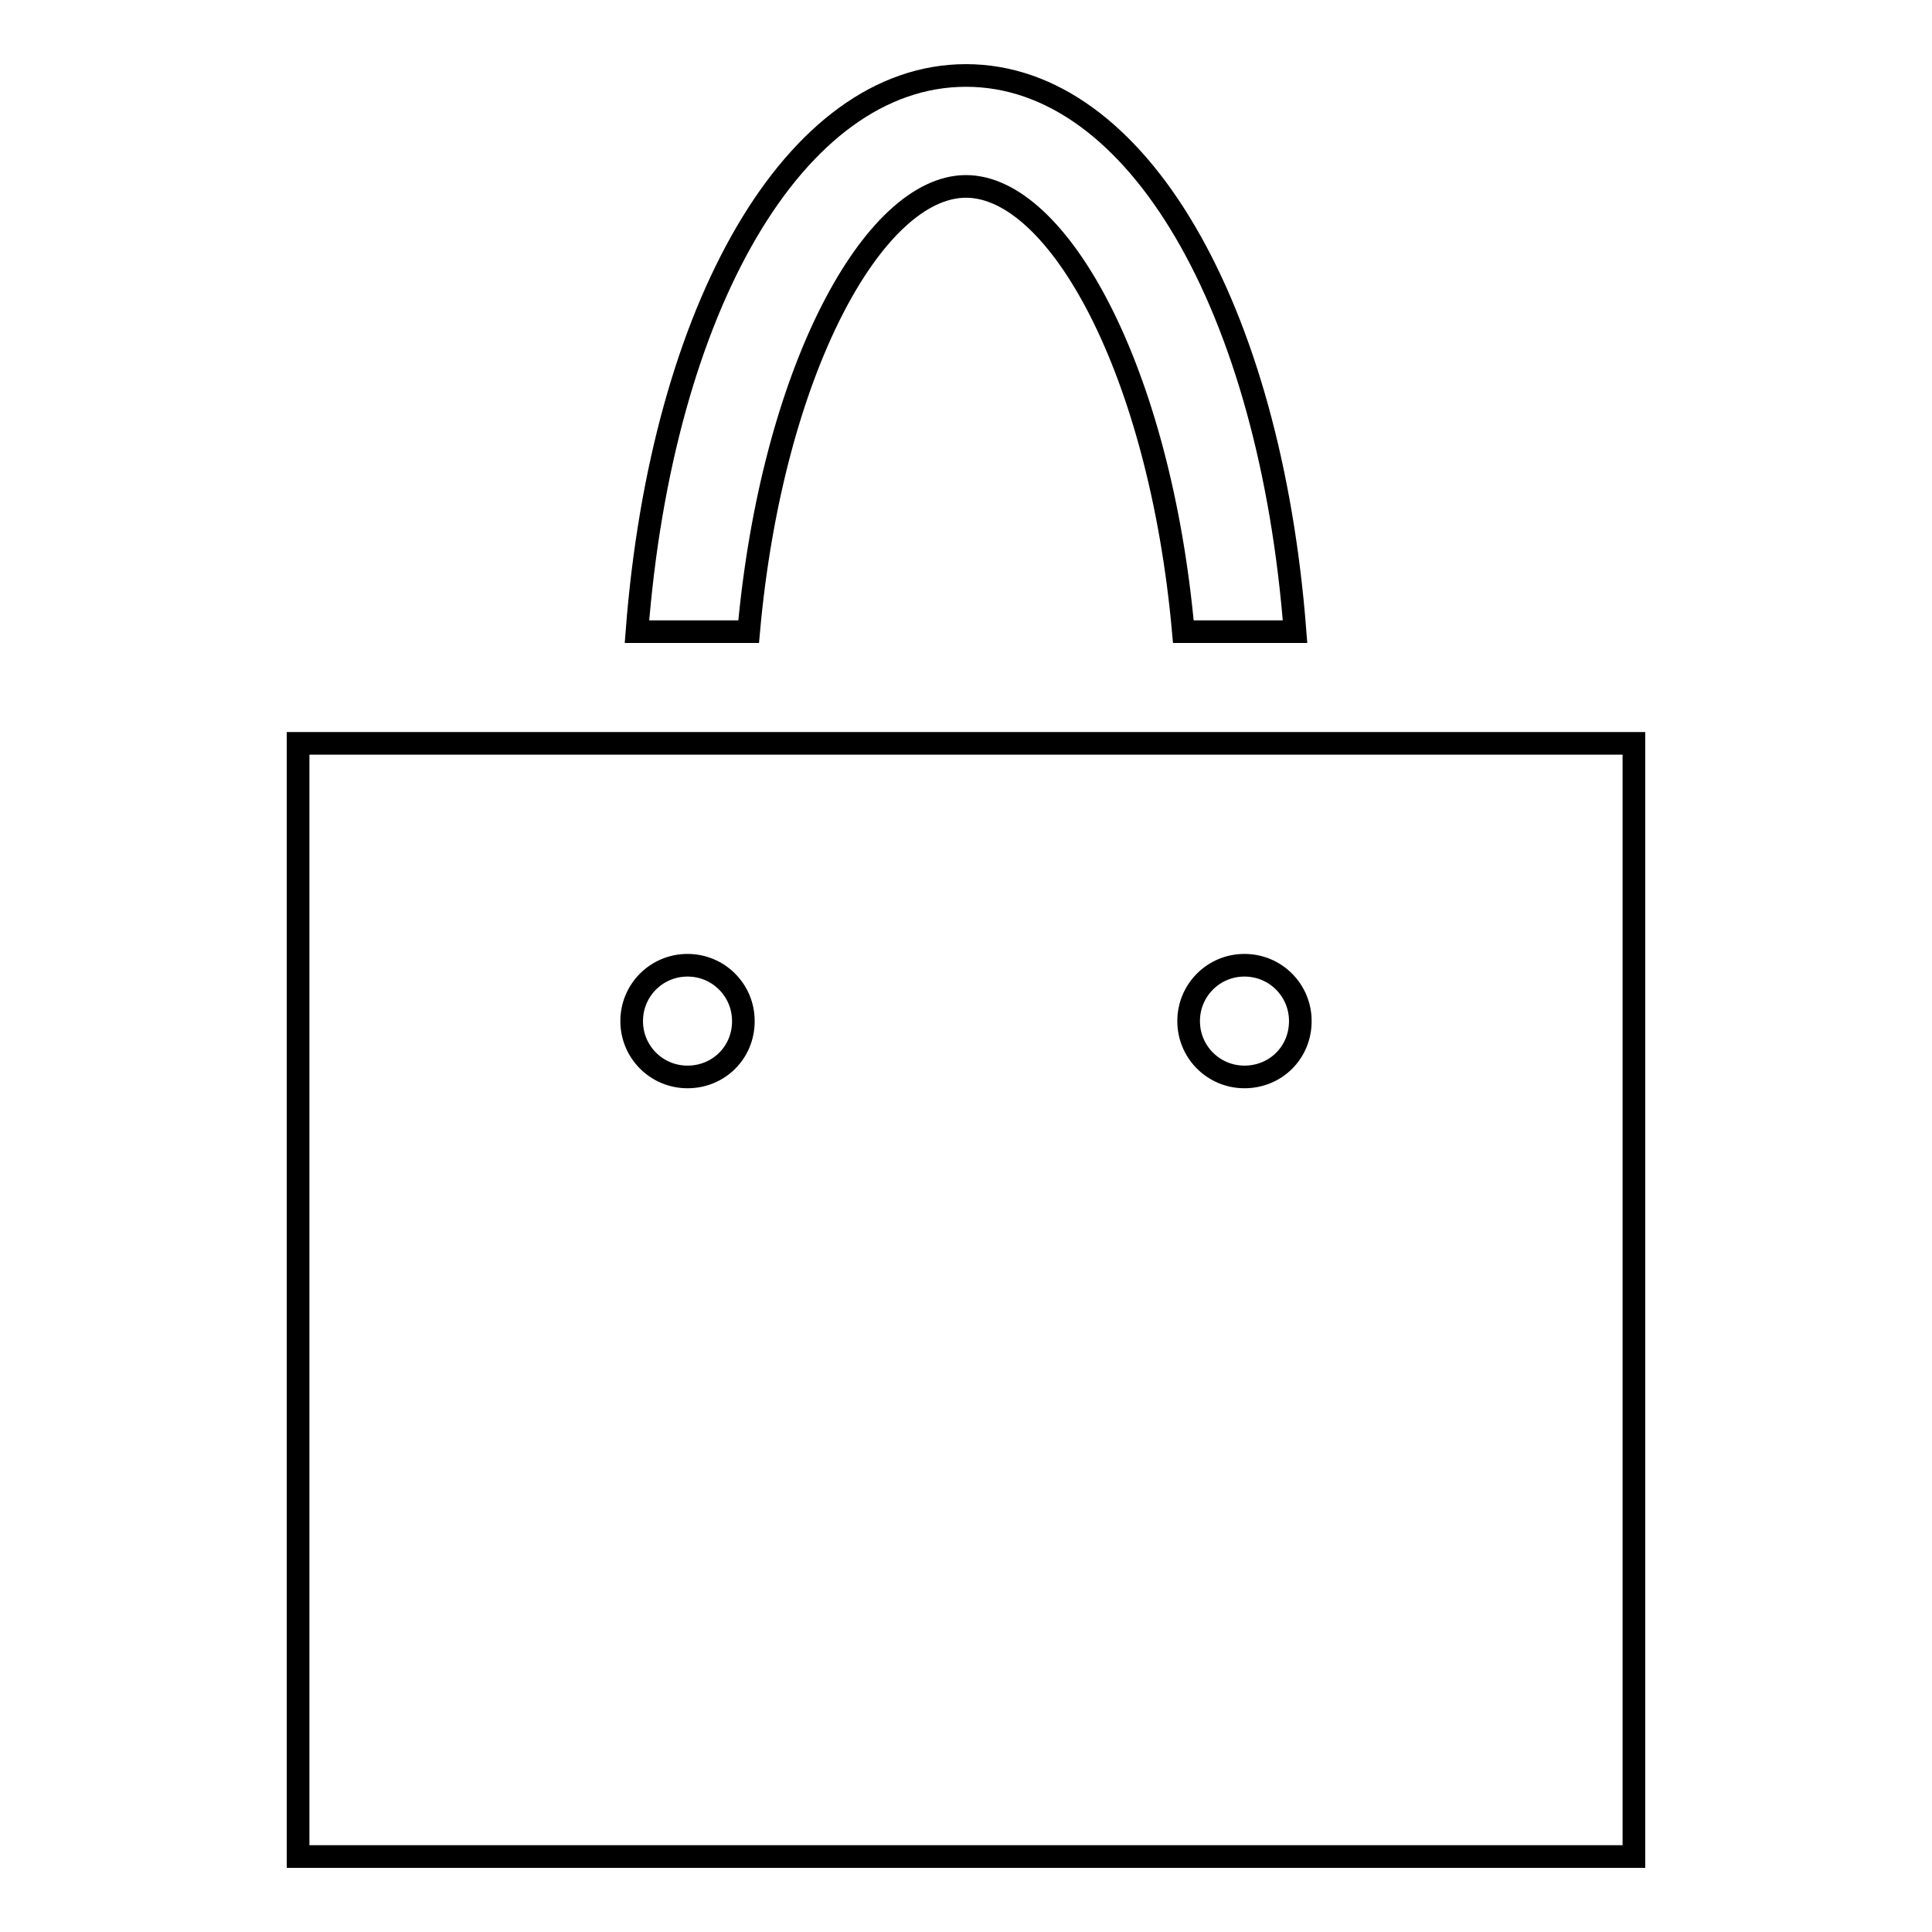 <?xml version="1.0" encoding="utf-8"?>
<!-- Svg Vector Icons : http://www.onlinewebfonts.com/icon -->
<!DOCTYPE svg PUBLIC "-//W3C//DTD SVG 1.1//EN" "http://www.w3.org/Graphics/SVG/1.1/DTD/svg11.dtd">
<svg version="1.1" xmlns="http://www.w3.org/2000/svg" xmlns:xlink="http://www.w3.org/1999/xlink" x="0px" y="0px" viewBox="0 0 256 256" enable-background="new 0 0 256 256" xml:space="preserve">
<g><g><g><g><path stroke-width="3" fill-opacity="0" stroke="#000000"  d="M39.5,98.5V246h177V98.5H39.5z M91.1,142.7c-4.1,0-7.4-3.3-7.4-7.4s3.3-7.4,7.4-7.4c4.1,0,7.4,3.3,7.4,7.4C98.5,139.5,95.2,142.7,91.1,142.7z M164.9,142.7c-4.1,0-7.4-3.3-7.4-7.4s3.3-7.4,7.4-7.4s7.4,3.3,7.4,7.4C172.3,139.5,169,142.7,164.9,142.7z"/><path stroke-width="3" fill-opacity="0" stroke="#000000"  d="M99.2,83.7c3.1-34.6,16.6-59,28.8-59c12.2,0,25.7,24.4,28.8,59h14.8C168.3,40.8,150.7,10,128,10c-22.7,0-40.3,30.8-43.6,73.7H99.2z"/></g></g><g></g><g></g><g></g><g></g><g></g><g></g><g></g><g></g><g></g><g></g><g></g><g></g><g></g><g></g><g></g></g></g>
</svg>